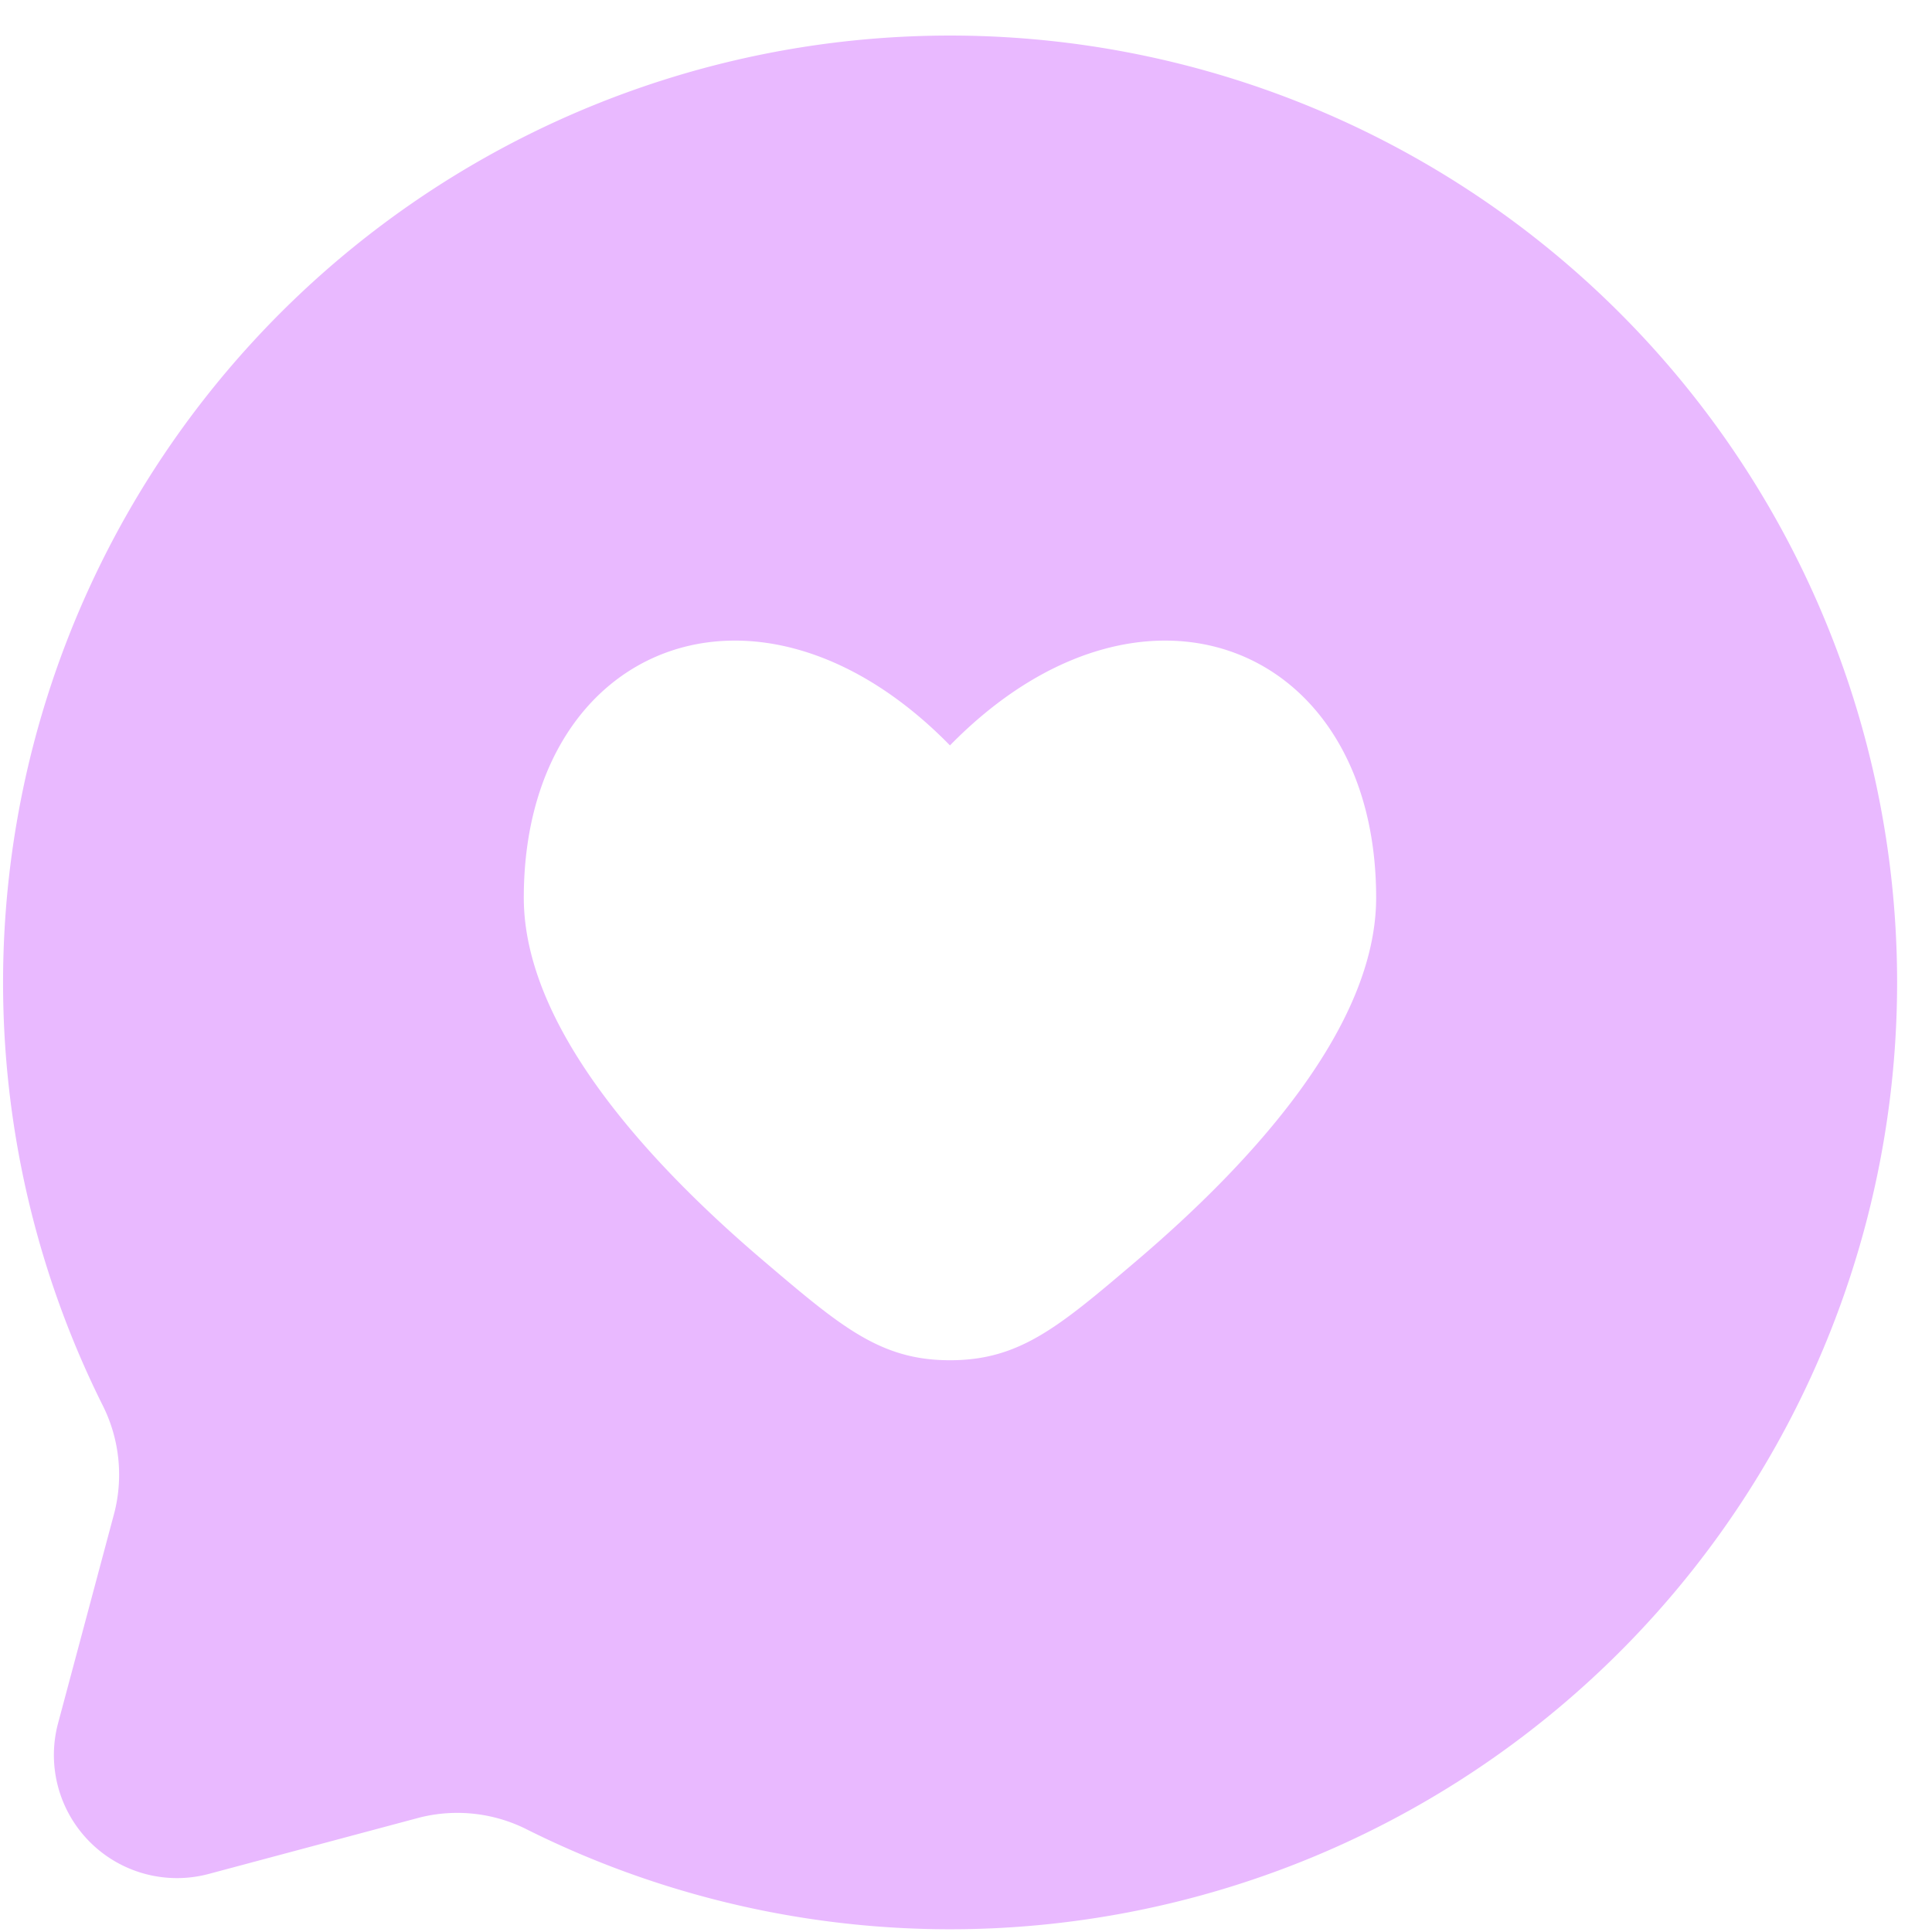 <svg xmlns="http://www.w3.org/2000/svg" width="17" height="17" fill="none"><path fill="#E9B9FF" fill-rule="evenodd" d="M16.693 8.64a8.333 8.333 0 0 1-12.044 7.464 1.36 1.36 0 0 0-.957-.111l-1.855.496a1.083 1.083 0 0 1-1.326-1.326l.496-1.855a1.36 1.36 0 0 0-.111-.957 8.333 8.333 0 1 1 15.797-3.71ZM4.609 7.899c0 1.14 1.1 2.336 2.108 3.194.686.584 1.03.876 1.642.876.613 0 .957-.292 1.643-.876 1.008-.858 2.107-2.054 2.107-3.194 0-2.231-2.062-3.064-3.75-1.34-1.687-1.724-3.75-.891-3.75 1.34Z" clip-rule="evenodd"/></svg>